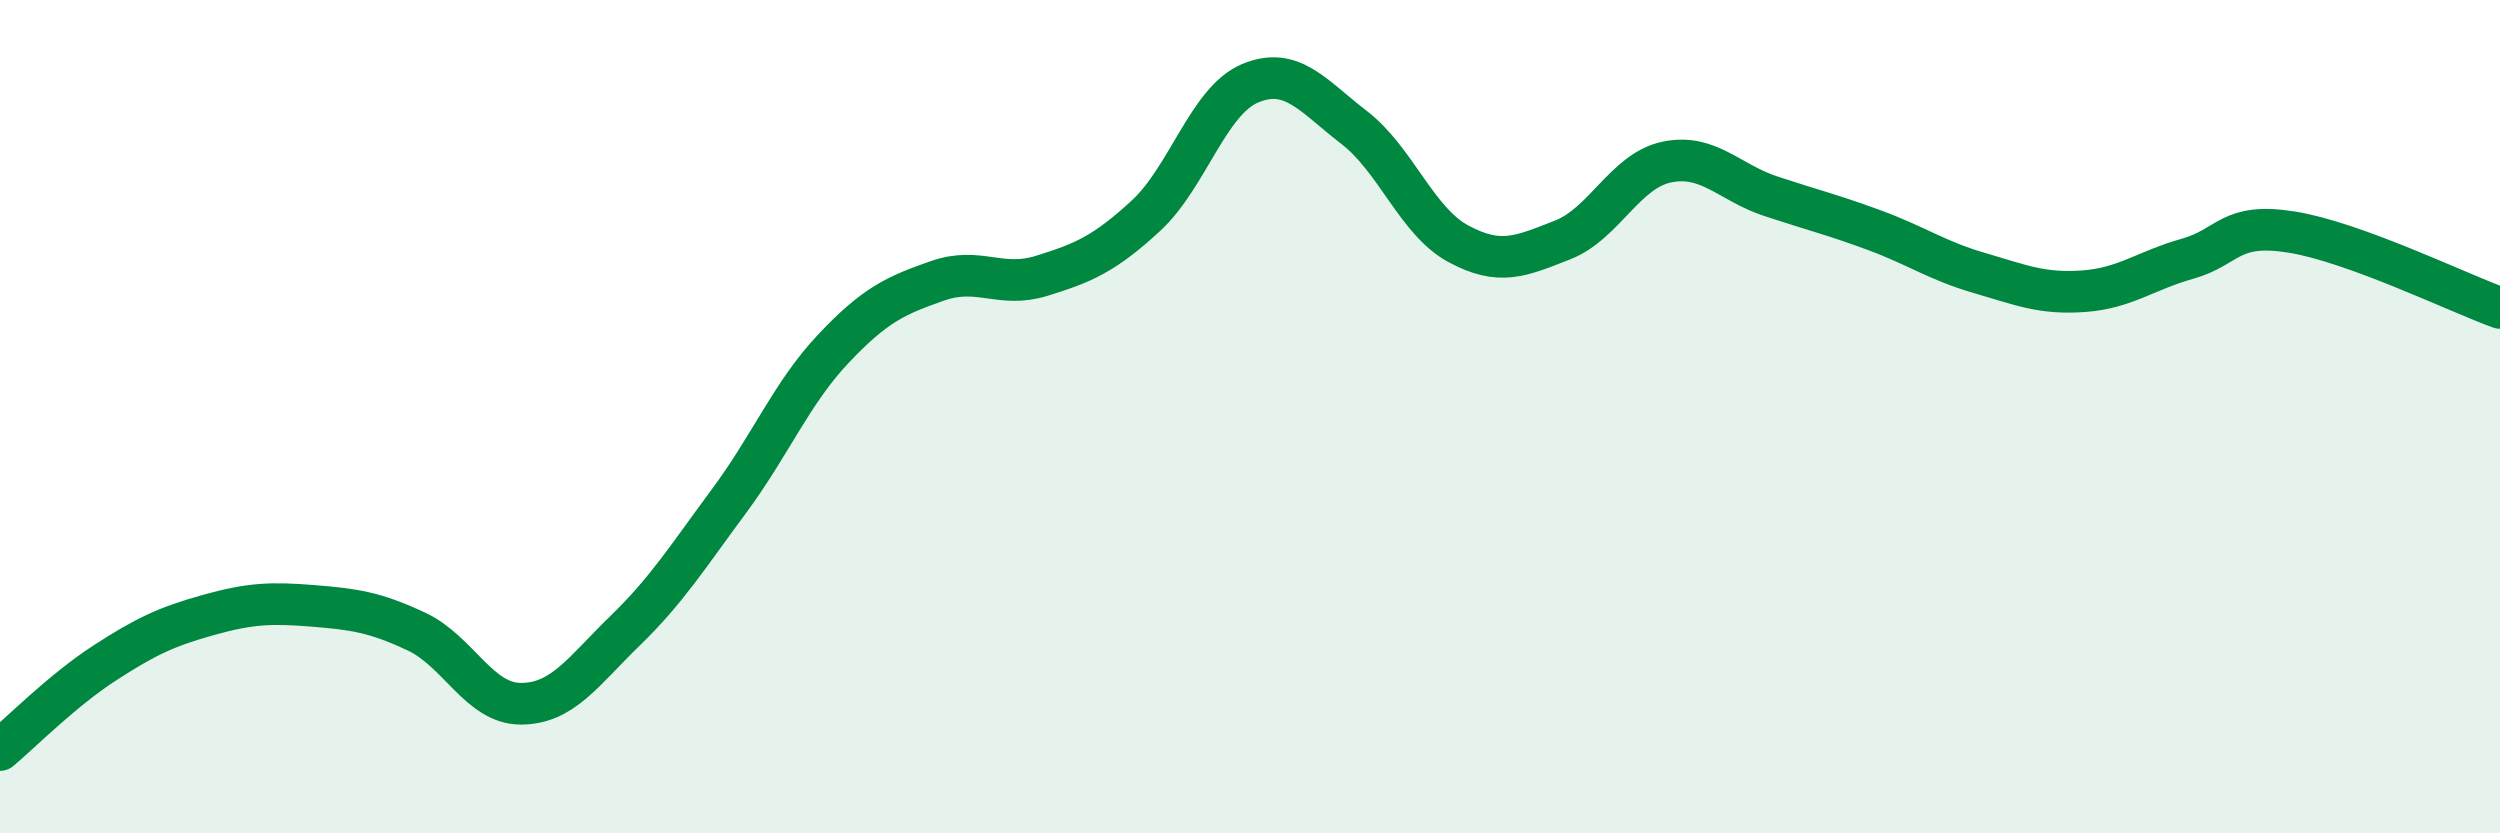 
    <svg width="60" height="20" viewBox="0 0 60 20" xmlns="http://www.w3.org/2000/svg">
      <path
        d="M 0,18 C 0.5,17.58 1.5,16.57 2.5,15.92 C 3.5,15.27 4,15.04 5,14.76 C 6,14.48 6.5,14.46 7.5,14.54 C 8.5,14.62 9,14.69 10,15.16 C 11,15.63 11.5,16.89 12.5,16.89 C 13.5,16.89 14,16.11 15,15.14 C 16,14.17 16.5,13.37 17.5,12.02 C 18.5,10.67 19,9.43 20,8.37 C 21,7.31 21.5,7.09 22.5,6.74 C 23.5,6.39 24,6.93 25,6.62 C 26,6.31 26.5,6.1 27.5,5.18 C 28.5,4.26 29,2.42 30,2 C 31,1.58 31.5,2.29 32.5,3.06 C 33.5,3.83 34,5.31 35,5.85 C 36,6.39 36.5,6.15 37.5,5.76 C 38.5,5.37 39,4.1 40,3.89 C 41,3.68 41.5,4.38 42.5,4.71 C 43.5,5.04 44,5.16 45,5.53 C 46,5.9 46.5,6.26 47.5,6.55 C 48.5,6.84 49,7.06 50,6.99 C 51,6.92 51.5,6.49 52.5,6.21 C 53.5,5.93 53.5,5.33 55,5.57 C 56.5,5.81 59,7.03 60,7.39L60 20L0 20Z"
        fill="#008740"
        opacity="0.1"
        stroke-linecap="round"
        stroke-linejoin="round"
      />
      <path
        d="M 0,18 C 0.5,17.58 1.5,16.57 2.5,15.92 C 3.5,15.27 4,15.04 5,14.76 C 6,14.48 6.5,14.46 7.5,14.54 C 8.5,14.62 9,14.69 10,15.16 C 11,15.63 11.5,16.89 12.5,16.89 C 13.5,16.89 14,16.11 15,15.14 C 16,14.17 16.5,13.37 17.5,12.02 C 18.5,10.67 19,9.43 20,8.37 C 21,7.31 21.5,7.09 22.5,6.74 C 23.5,6.39 24,6.93 25,6.62 C 26,6.31 26.5,6.1 27.5,5.18 C 28.5,4.26 29,2.42 30,2 C 31,1.58 31.5,2.29 32.5,3.06 C 33.5,3.83 34,5.31 35,5.85 C 36,6.39 36.5,6.15 37.5,5.76 C 38.5,5.37 39,4.1 40,3.89 C 41,3.68 41.5,4.38 42.5,4.71 C 43.5,5.04 44,5.16 45,5.53 C 46,5.9 46.5,6.26 47.5,6.55 C 48.5,6.84 49,7.06 50,6.99 C 51,6.92 51.5,6.49 52.5,6.21 C 53.5,5.93 53.5,5.33 55,5.57 C 56.5,5.81 59,7.03 60,7.39"
        stroke="#008740"
        stroke-width="1"
        fill="none"
        stroke-linecap="round"
        stroke-linejoin="round"
      />
    </svg>
  